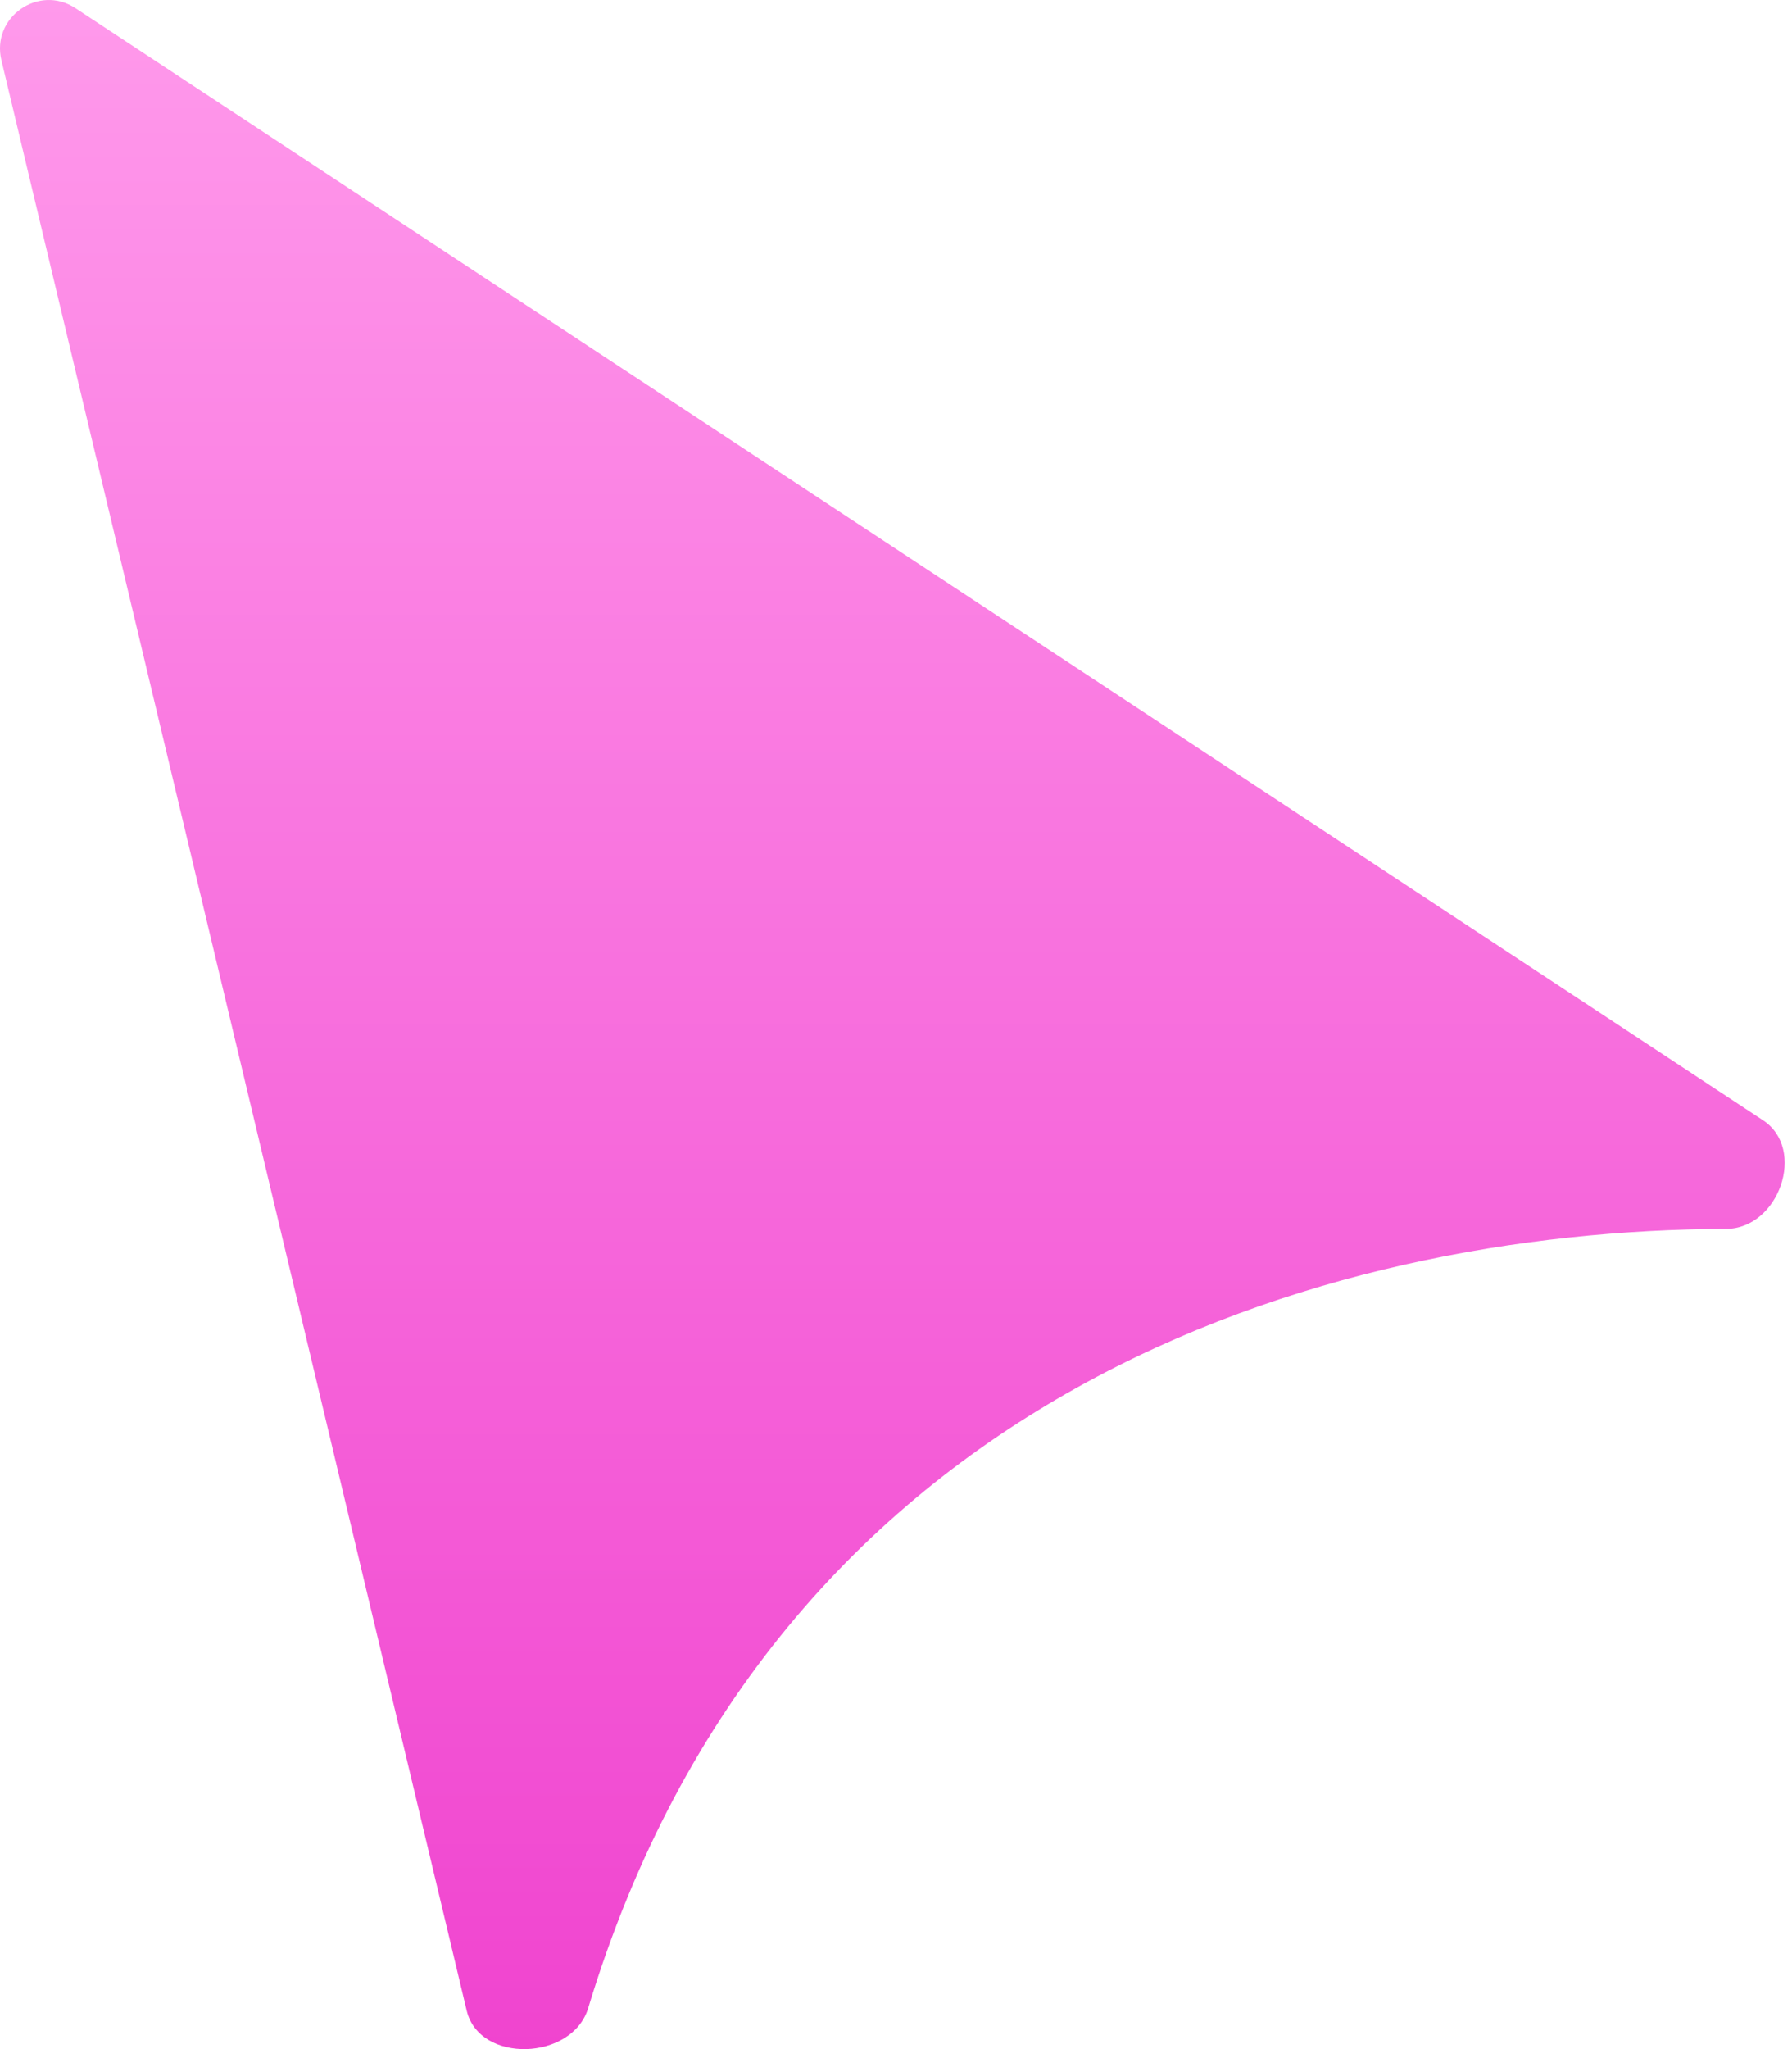 <svg width="28" height="32" viewBox="0 0 28 32" fill="none" xmlns="http://www.w3.org/2000/svg">
<path d="M27.547 17.495L1.18 0.128C0.605 -0.251 -0.138 0.269 0.022 0.94L7.292 31.399C7.491 32.232 8.942 32.181 9.19 31.361C12.102 21.743 20.679 19.213 26.972 19.191C27.793 19.188 28.233 17.947 27.547 17.495Z" fill="url(#paint0_linear_3340_6418)"/>
<defs>
<linearGradient id="paint0_linear_3340_6418" x1="13.943" y1="0" x2="13.943" y2="32" gradientUnits="userSpaceOnUse">
<stop stop-color="#FF99EB"/>
<stop offset="1" stop-color="#F044CF"/>
</linearGradient>
</defs>
</svg>
